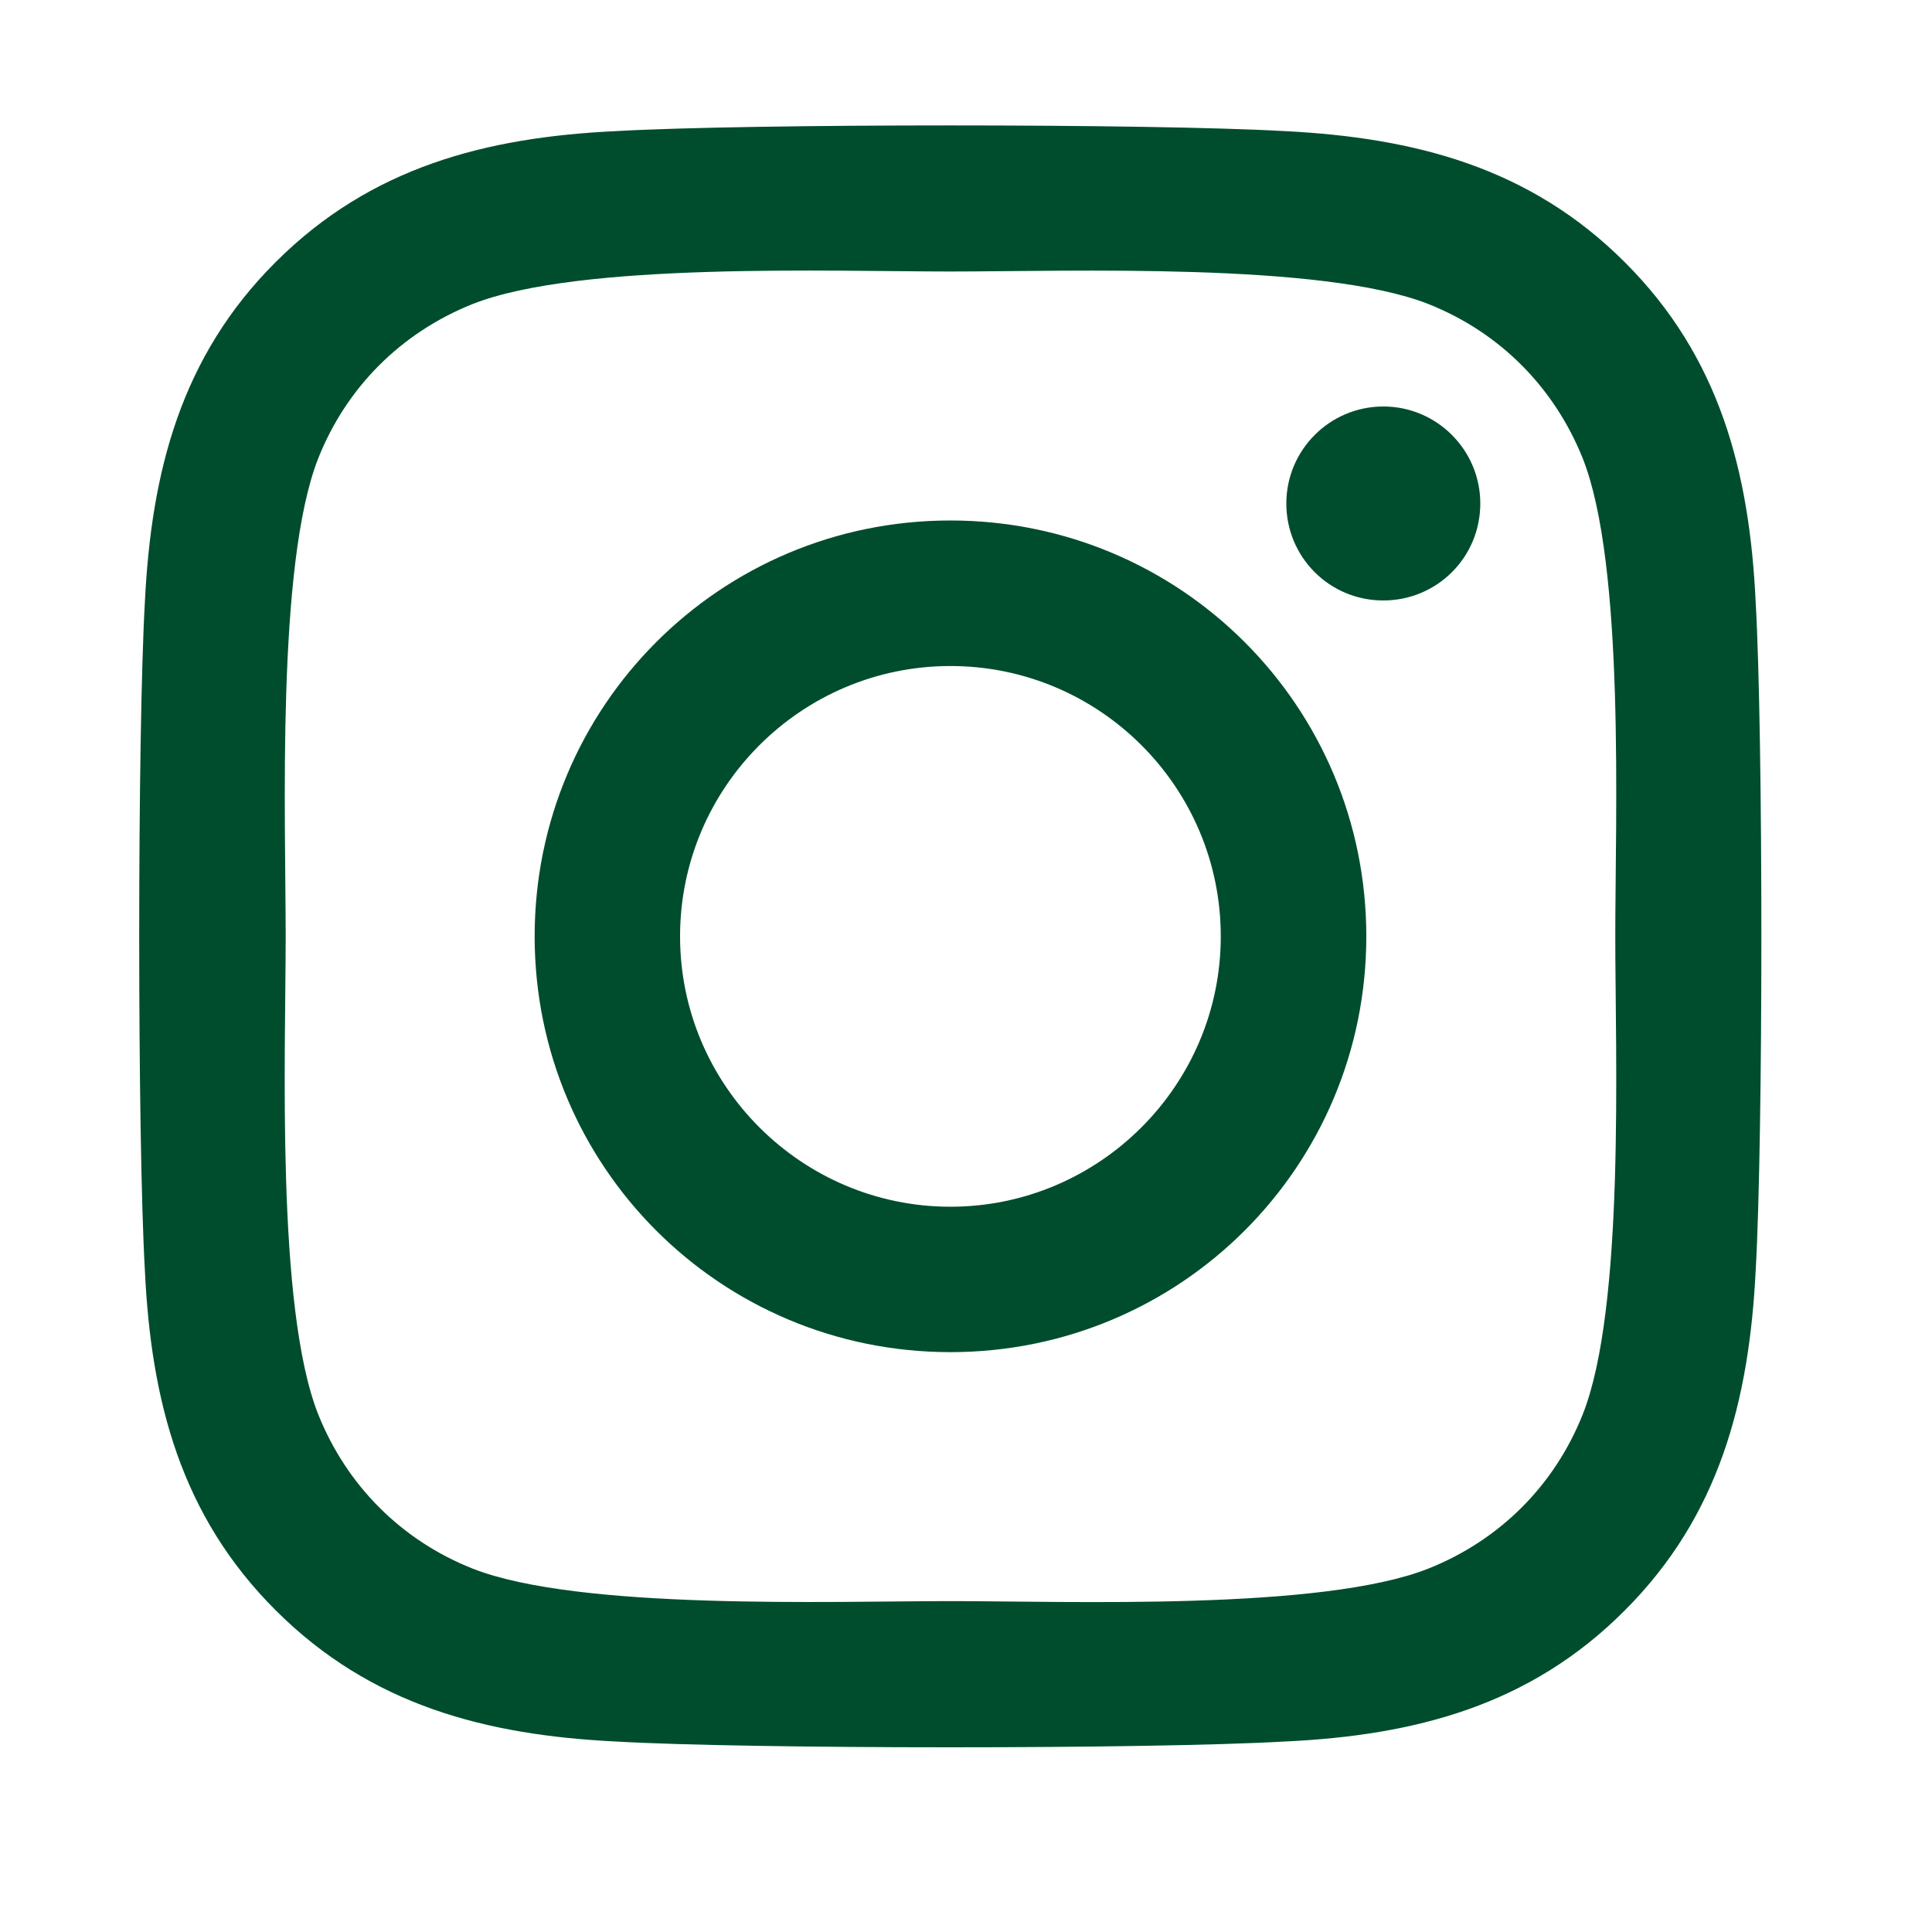 <svg width="15" height="15" viewBox="0 0 15 15" fill="none" xmlns="http://www.w3.org/2000/svg">
<path d="M7.379 4.041C5.592 4.041 4.151 5.483 4.151 7.27C4.151 9.057 5.592 10.498 7.379 10.498C9.166 10.498 10.608 9.057 10.608 7.27C10.608 5.483 9.166 4.041 7.379 4.041ZM7.379 9.369C6.224 9.369 5.28 8.427 5.28 7.27C5.28 6.112 6.222 5.171 7.379 5.171C8.537 5.171 9.478 6.112 9.478 7.27C9.478 8.427 8.534 9.369 7.379 9.369ZM11.493 3.909C11.493 4.328 11.156 4.662 10.74 4.662C10.321 4.662 9.987 4.325 9.987 3.909C9.987 3.494 10.324 3.156 10.74 3.156C11.156 3.156 11.493 3.494 11.493 3.909ZM13.631 4.674C13.583 3.665 13.353 2.771 12.614 2.035C11.878 1.299 10.984 1.069 9.976 1.018C8.936 0.959 5.82 0.959 4.78 1.018C3.774 1.066 2.881 1.296 2.142 2.033C1.403 2.769 1.175 3.662 1.125 4.671C1.066 5.71 1.066 8.826 1.125 9.866C1.173 10.875 1.403 11.768 2.142 12.504C2.881 13.241 3.772 13.471 4.78 13.521C5.82 13.581 8.936 13.581 9.976 13.521C10.984 13.474 11.878 13.243 12.614 12.504C13.35 11.768 13.58 10.875 13.631 9.866C13.69 8.826 13.69 5.713 13.631 4.674ZM12.288 10.982C12.069 11.532 11.645 11.957 11.091 12.178C10.262 12.507 8.295 12.431 7.379 12.431C6.463 12.431 4.494 12.504 3.668 12.178C3.117 11.959 2.693 11.535 2.471 10.982C2.142 10.153 2.218 8.186 2.218 7.27C2.218 6.354 2.145 4.384 2.471 3.558C2.69 3.007 3.114 2.583 3.668 2.361C4.497 2.033 6.463 2.108 7.379 2.108C8.295 2.108 10.265 2.035 11.091 2.361C11.642 2.58 12.066 3.005 12.288 3.558C12.617 4.387 12.541 6.354 12.541 7.27C12.541 8.186 12.617 10.155 12.288 10.982Z" fill="#004D2E"/>
</svg>
